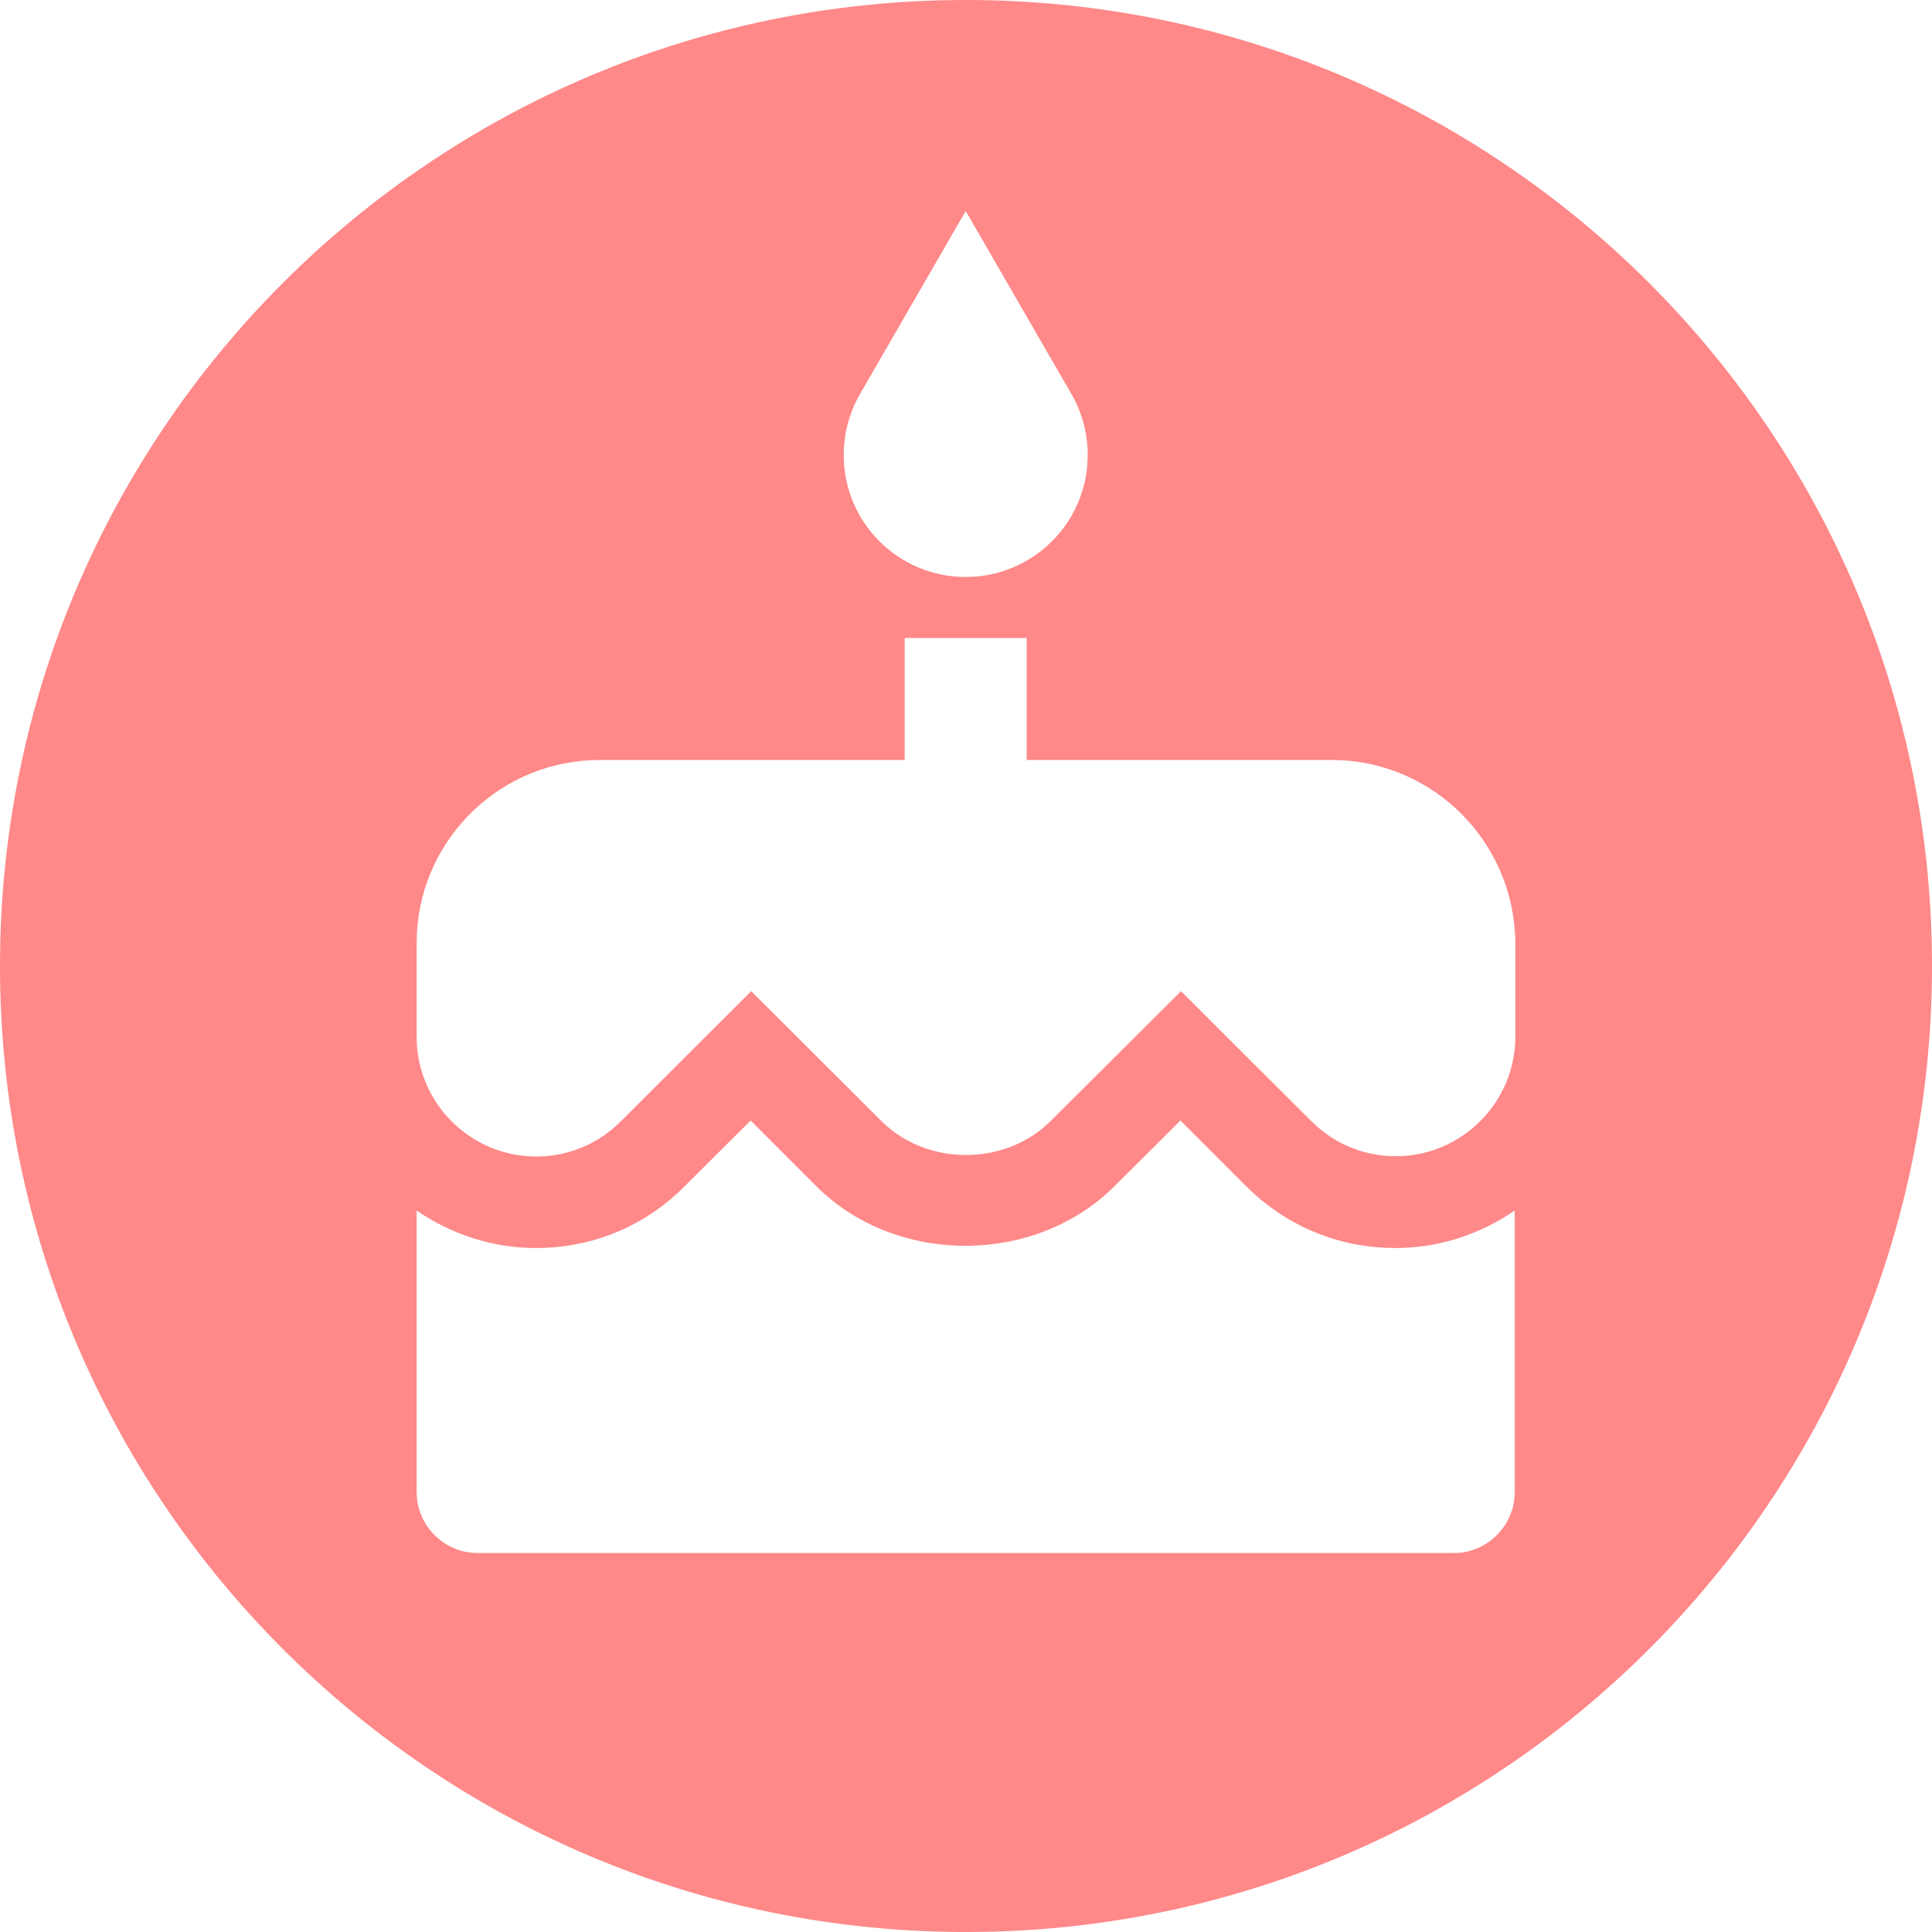 <?xml version="1.0" encoding="UTF-8"?>
<svg width="46px" height="46px" viewBox="0 0 46 46" version="1.1" xmlns="http://www.w3.org/2000/svg" xmlns:xlink="http://www.w3.org/1999/xlink">
    <title>icon-service-fiesta</title>
    <g id="Page-1" stroke="none" stroke-width="1" fill="none" fill-rule="evenodd">
        <g id="services-icons" transform="translate(0, -1904)" fill="#FF8888">
            <g id="icon-service-fiesta" transform="translate(0, 1904)">
                <path d="M23,0 C35.703,0 46,10.297 46,23 C46,35.703 35.703,46 23,46 C10.297,46 0,35.703 0,23 C0,10.297 10.297,0 23,0 Z M28.106,26.679 L26.537,28.241 L26.361,28.408 C24.442,30.134 21.272,30.079 19.434,28.241 L19.434,28.241 L17.873,26.679 L16.304,28.241 L16.113,28.425 C15.199,29.259 14.021,29.715 12.767,29.715 C11.714,29.715 10.734,29.381 9.92,28.822 L9.92,28.822 L9.92,35.525 L9.927,35.664 C9.998,36.398 10.621,36.977 11.373,36.977 L11.373,36.977 L34.613,36.977 L34.752,36.971 C35.486,36.9 36.065,36.277 36.065,35.525 L36.065,35.525 L36.065,28.822 L35.858,28.957 C35.089,29.434 34.19,29.715 33.218,29.715 C31.964,29.715 30.786,29.259 29.861,28.425 L29.861,28.425 L29.667,28.241 L28.106,26.679 Z M24.445,15.19 L21.54,15.19 L21.54,18.095 L14.278,18.095 L14.067,18.1 C11.761,18.21 9.92,20.119 9.92,22.452 L9.92,22.452 L9.92,24.689 L9.925,24.856 C10.012,26.348 11.255,27.536 12.767,27.536 C13.53,27.536 14.241,27.238 14.779,26.701 L14.779,26.701 L17.887,23.6 L20.988,26.694 L21.127,26.822 C22.218,27.767 23.982,27.724 25.012,26.694 L25.012,26.694 L28.12,23.6 L31.221,26.694 L31.372,26.834 C31.888,27.283 32.54,27.529 33.233,27.529 C34.801,27.529 36.08,26.251 36.08,24.682 L36.08,24.682 L36.08,22.452 L36.073,22.242 C35.954,20.005 34.155,18.207 31.919,18.1 L31.919,18.1 L31.708,18.095 L24.445,18.095 L24.445,15.19 Z M22.993,5.023 L20.502,9.337 L20.409,9.504 C20.205,9.902 20.088,10.356 20.088,10.833 C20.088,12.438 21.388,13.738 22.993,13.738 C24.598,13.738 25.898,12.438 25.898,10.833 C25.898,10.288 25.745,9.772 25.484,9.337 L25.484,9.337 L22.993,5.023 Z" id="Combined-Shape"></path>
            </g>
        </g>
    </g>
</svg>